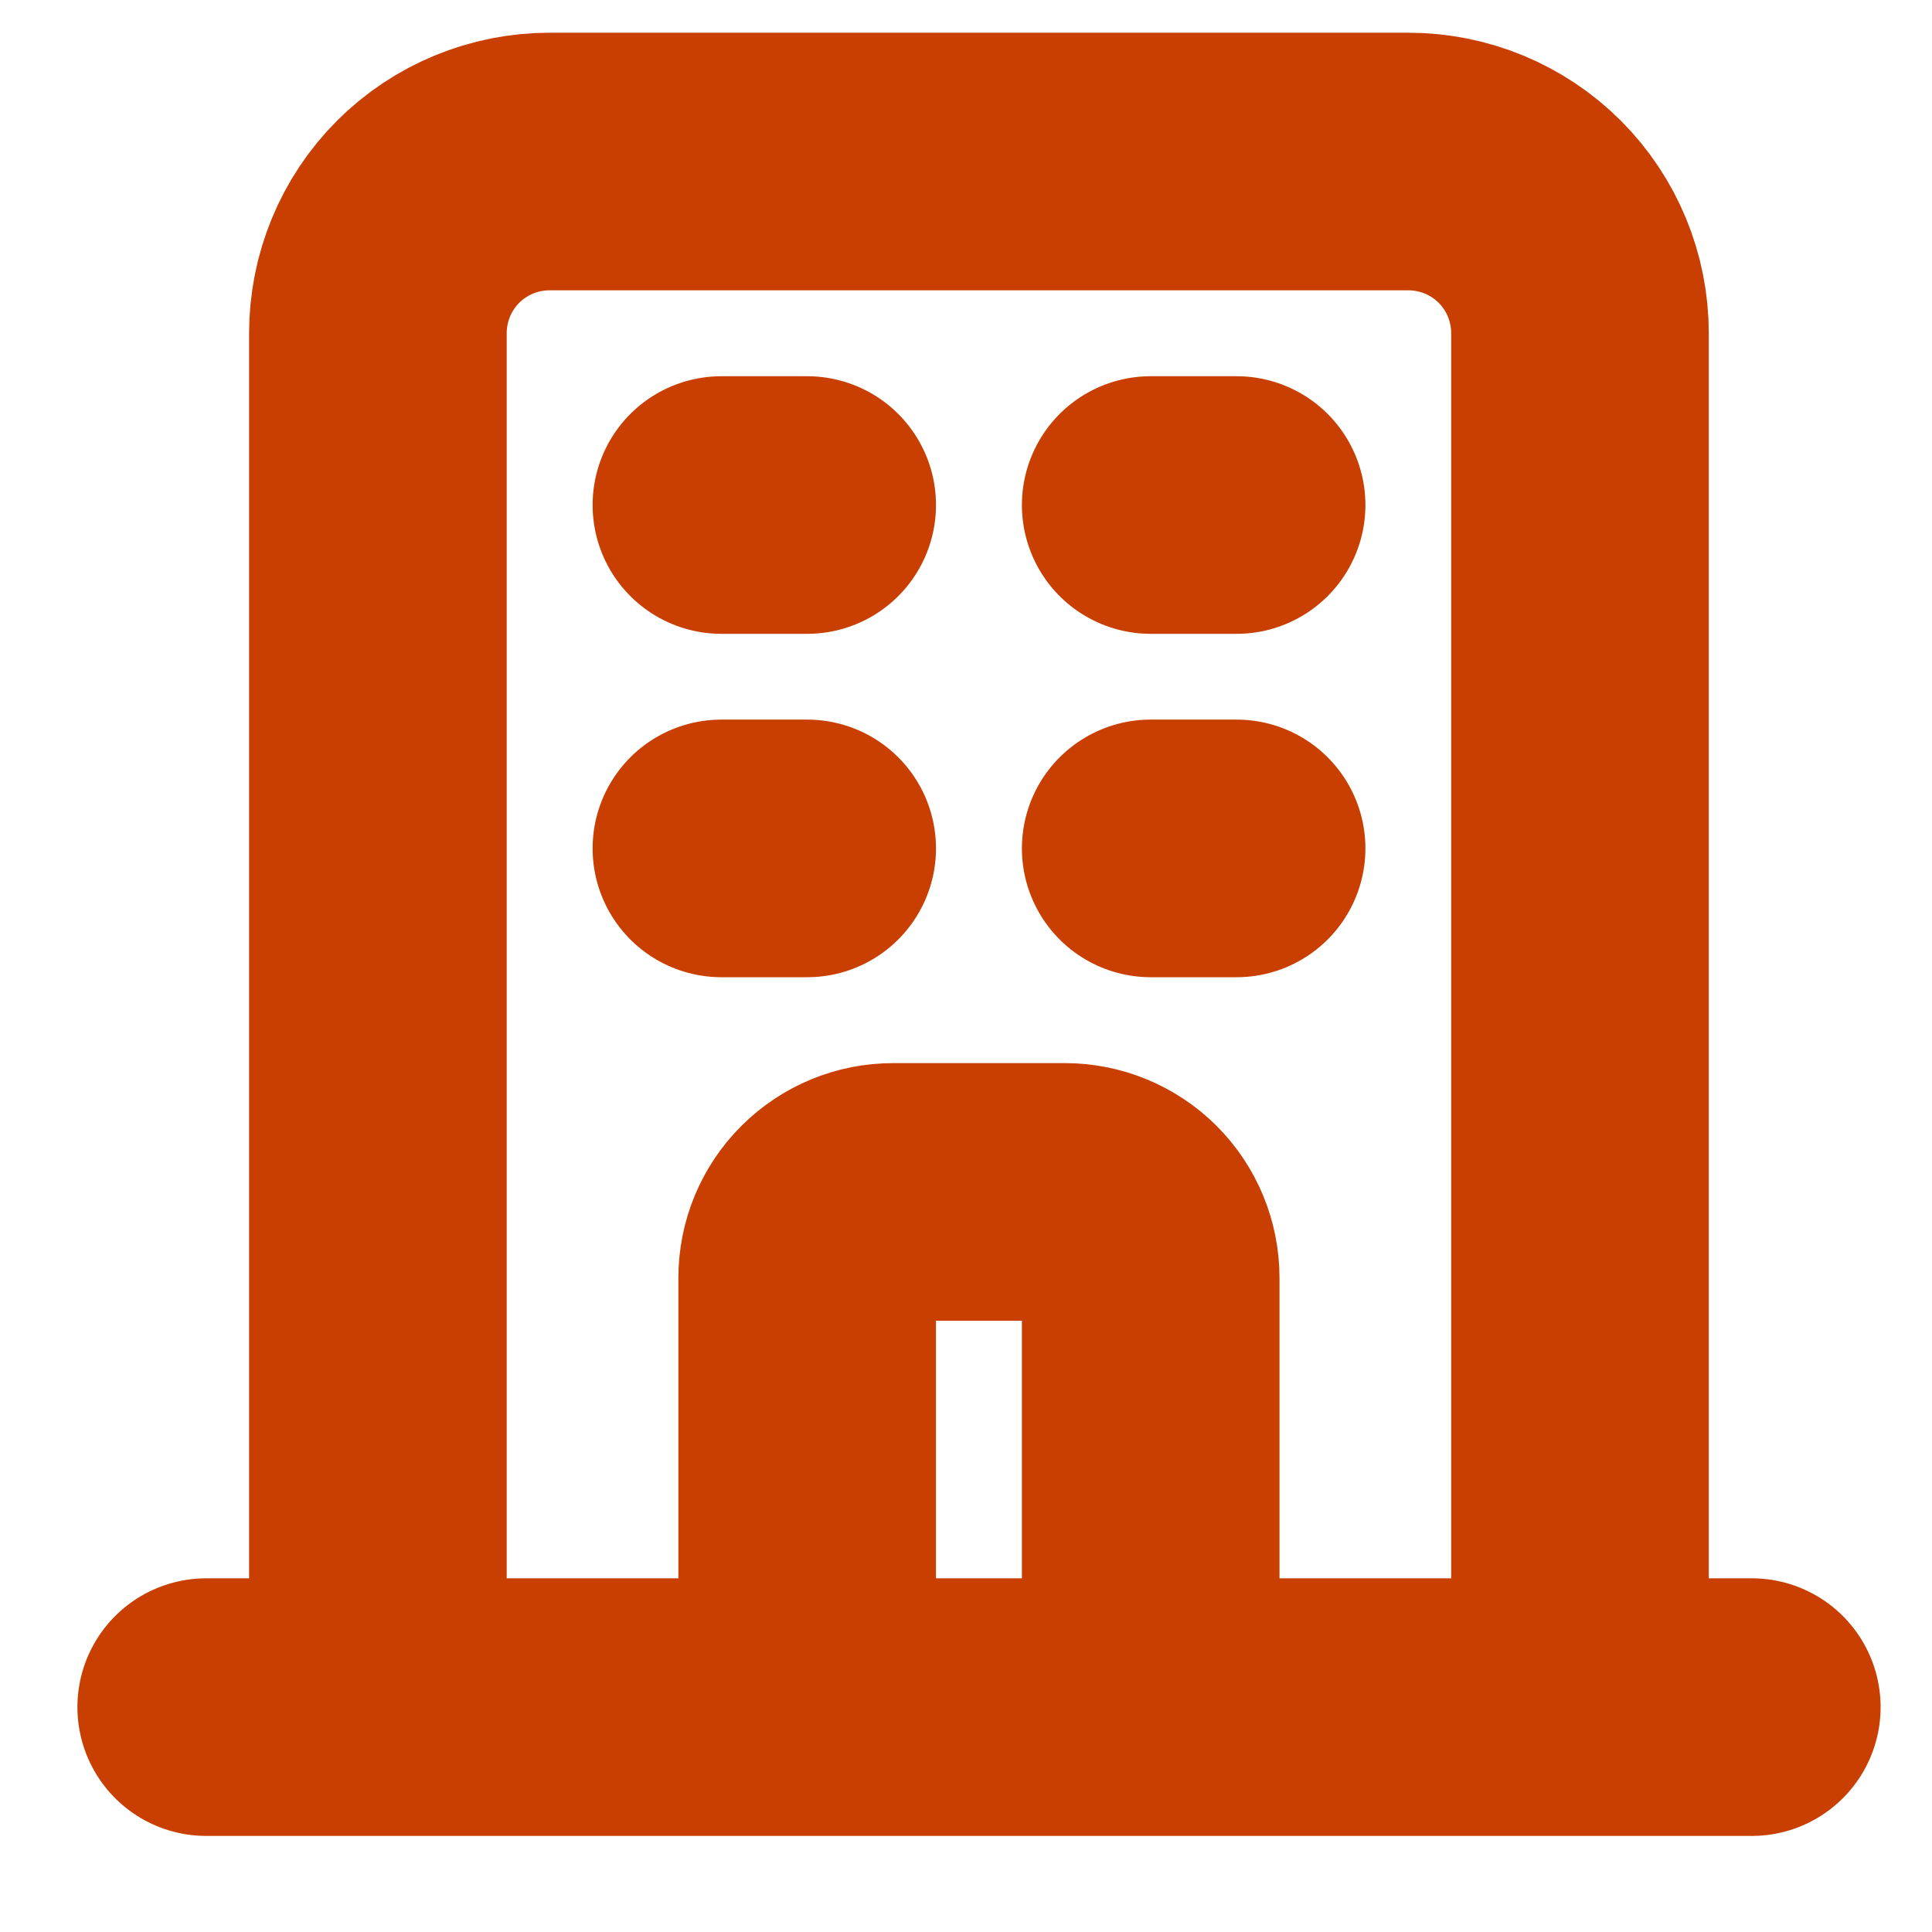 <svg width="15" height="15" viewBox="0 0 15 15" fill="none" xmlns="http://www.w3.org/2000/svg">
<path d="M12.267 13.254V2.587C12.267 2.234 12.127 1.894 11.877 1.644C11.627 1.394 11.287 1.254 10.934 1.254H4.267C3.914 1.254 3.574 1.394 3.324 1.644C3.074 1.894 2.934 2.234 2.934 2.587V13.254M12.267 13.254H2.934M12.267 13.254H13.601M12.267 13.254H8.934M2.934 13.254H1.601M2.934 13.254H6.267M8.934 13.254V9.921C8.934 9.744 8.864 9.574 8.739 9.449C8.614 9.324 8.444 9.254 8.267 9.254H6.934C6.757 9.254 6.588 9.324 6.463 9.449C6.337 9.574 6.267 9.744 6.267 9.921V13.254M8.934 13.254H6.267M5.601 3.921H6.267M5.601 6.587H6.267M8.934 3.921H9.601M8.934 6.587H9.601" stroke="#C93F01" stroke-width="2" stroke-linecap="round" stroke-linejoin="round"/>
</svg>
